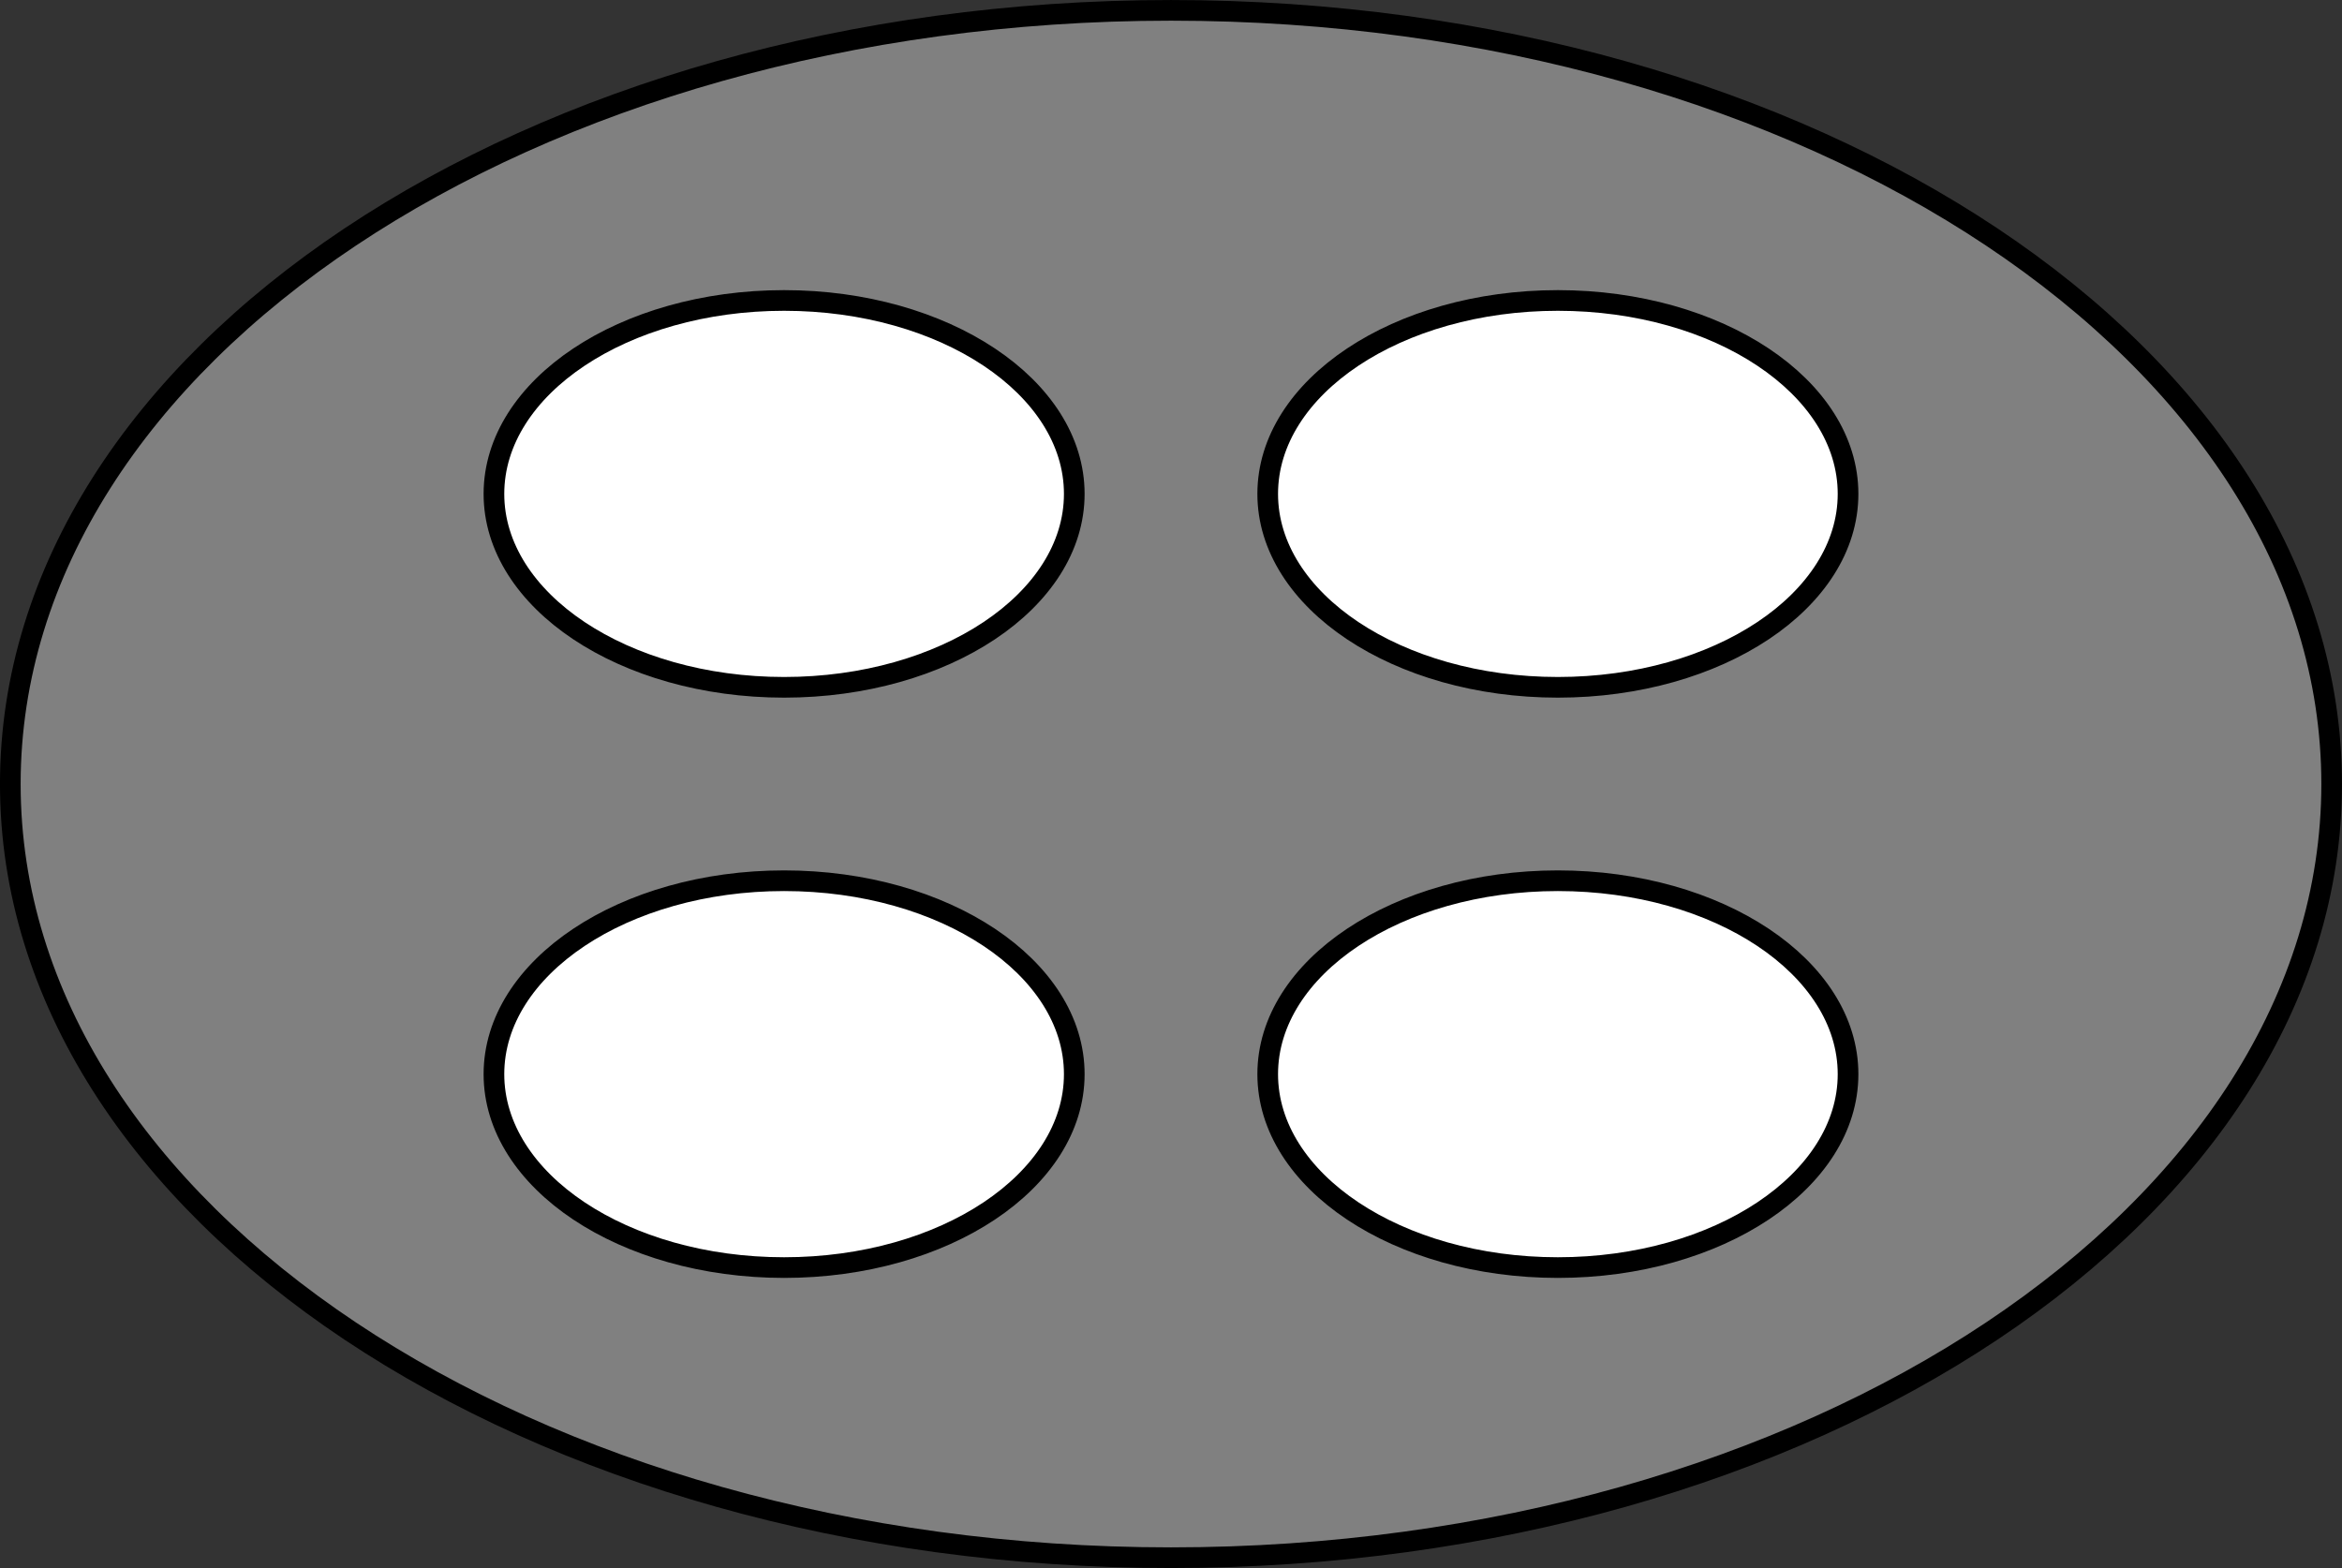 <?xml version='1.0' encoding='ISO-8859-1'?>
<!DOCTYPE svg PUBLIC "-//W3C//DTD SVG 1.1//EN" "http://www.w3.org/Graphics/SVG/1.1/DTD/svg11.dtd">
<!-- This file was generated by dvisvgm 1.0.11 () -->
<!-- Thu Feb 22 10:42:36 2024 -->
<svg height='76.208pt' version='1.1' viewBox='56.621 54.06 113.811 76.208' width='113.811pt' xmlns='http://www.w3.org/2000/svg' xmlns:xlink='http://www.w3.org/1999/xlink'>
<rect x="56.621" y="54.06" width="113.811" height="76.208" fill="#333333" stroke="none"/>
<g id='page1'>
<g transform='matrix(1 0 0 1 113.526 92.165)'>
<path d='M 56.404 0C 56.404 -20.767 31.151 -37.602 0 -37.602C -31.151 -37.602 -56.404 -20.767 -56.404 -0C -56.404 20.767 -31.151 37.602 0 37.602C 31.151 37.602 56.404 20.767 56.404 0Z' fill='#808080'/>
</g>
<g transform='matrix(1 0 0 1 113.526 92.165)'>
<path d='M 56.404 0C 56.404 -20.767 31.151 -37.602 0 -37.602C -31.151 -37.602 -56.404 -20.767 -56.404 -0C -56.404 20.767 -31.151 37.602 0 37.602C 31.151 37.602 56.404 20.767 56.404 0Z' fill='none' stroke='#000000' stroke-linecap='round' stroke-linejoin='round' stroke-miterlimit='10.037' stroke-width='1.004'/>
</g>
<g transform='matrix(1 0 0 1 113.526 92.165)'>
<path d='M 32.902 -14.101C 32.902 -19.293 26.589 -23.502 18.801 -23.502C 11.014 -23.502 4.7 -19.293 4.7 -14.101C 4.7 -8.909 11.014 -4.7 18.801 -4.7C 26.589 -4.7 32.902 -8.909 32.902 -14.101Z' fill='#ffffff'/>
</g>
<g transform='matrix(1 0 0 1 113.526 92.165)'>
<path d='M 32.902 -14.101C 32.902 -19.293 26.589 -23.502 18.801 -23.502C 11.014 -23.502 4.7 -19.293 4.7 -14.101C 4.7 -8.909 11.014 -4.7 18.801 -4.7C 26.589 -4.7 32.902 -8.909 32.902 -14.101Z' fill='none' stroke='#000000' stroke-linecap='round' stroke-linejoin='round' stroke-miterlimit='10.037' stroke-width='1.004'/>
</g>
<g transform='matrix(1 0 0 1 113.526 92.165)'>
<path d='M 32.902 14.101C 32.902 8.909 26.589 4.7 18.801 4.7C 11.014 4.7 4.7 8.909 4.7 14.101C 4.7 19.293 11.014 23.502 18.801 23.502C 26.589 23.502 32.902 19.293 32.902 14.101Z' fill='#ffffff'/>
</g>
<g transform='matrix(1 0 0 1 113.526 92.165)'>
<path d='M 32.902 14.101C 32.902 8.909 26.589 4.7 18.801 4.7C 11.014 4.7 4.7 8.909 4.7 14.101C 4.7 19.293 11.014 23.502 18.801 23.502C 26.589 23.502 32.902 19.293 32.902 14.101Z' fill='none' stroke='#000000' stroke-linecap='round' stroke-linejoin='round' stroke-miterlimit='10.037' stroke-width='1.004'/>
</g>
<g transform='matrix(1 0 0 1 113.526 92.165)'>
<path d='M -4.7 -14.101C -4.7 -19.293 -11.014 -23.502 -18.801 -23.502C -26.589 -23.502 -32.902 -19.293 -32.902 -14.101C -32.902 -8.909 -26.589 -4.7 -18.801 -4.7C -11.014 -4.7 -4.7 -8.909 -4.7 -14.101Z' fill='#ffffff'/>
</g>
<g transform='matrix(1 0 0 1 113.526 92.165)'>
<path d='M -4.7 -14.101C -4.7 -19.293 -11.014 -23.502 -18.801 -23.502C -26.589 -23.502 -32.902 -19.293 -32.902 -14.101C -32.902 -8.909 -26.589 -4.7 -18.801 -4.7C -11.014 -4.7 -4.7 -8.909 -4.7 -14.101Z' fill='none' stroke='#000000' stroke-linecap='round' stroke-linejoin='round' stroke-miterlimit='10.037' stroke-width='1.004'/>
</g>
<g transform='matrix(1 0 0 1 113.526 92.165)'>
<path d='M -4.7 14.101C -4.7 8.909 -11.014 4.7 -18.801 4.7C -26.589 4.7 -32.902 8.909 -32.902 14.101C -32.902 19.293 -26.589 23.502 -18.801 23.502C -11.014 23.502 -4.7 19.293 -4.7 14.101Z' fill='#ffffff'/>
</g>
<g transform='matrix(1 0 0 1 113.526 92.165)'>
<path d='M -4.7 14.101C -4.7 8.909 -11.014 4.7 -18.801 4.7C -26.589 4.7 -32.902 8.909 -32.902 14.101C -32.902 19.293 -26.589 23.502 -18.801 23.502C -11.014 23.502 -4.7 19.293 -4.7 14.101Z' fill='none' stroke='#000000' stroke-linecap='round' stroke-linejoin='round' stroke-miterlimit='10.037' stroke-width='1.004'/>
</g></g>
</svg>
